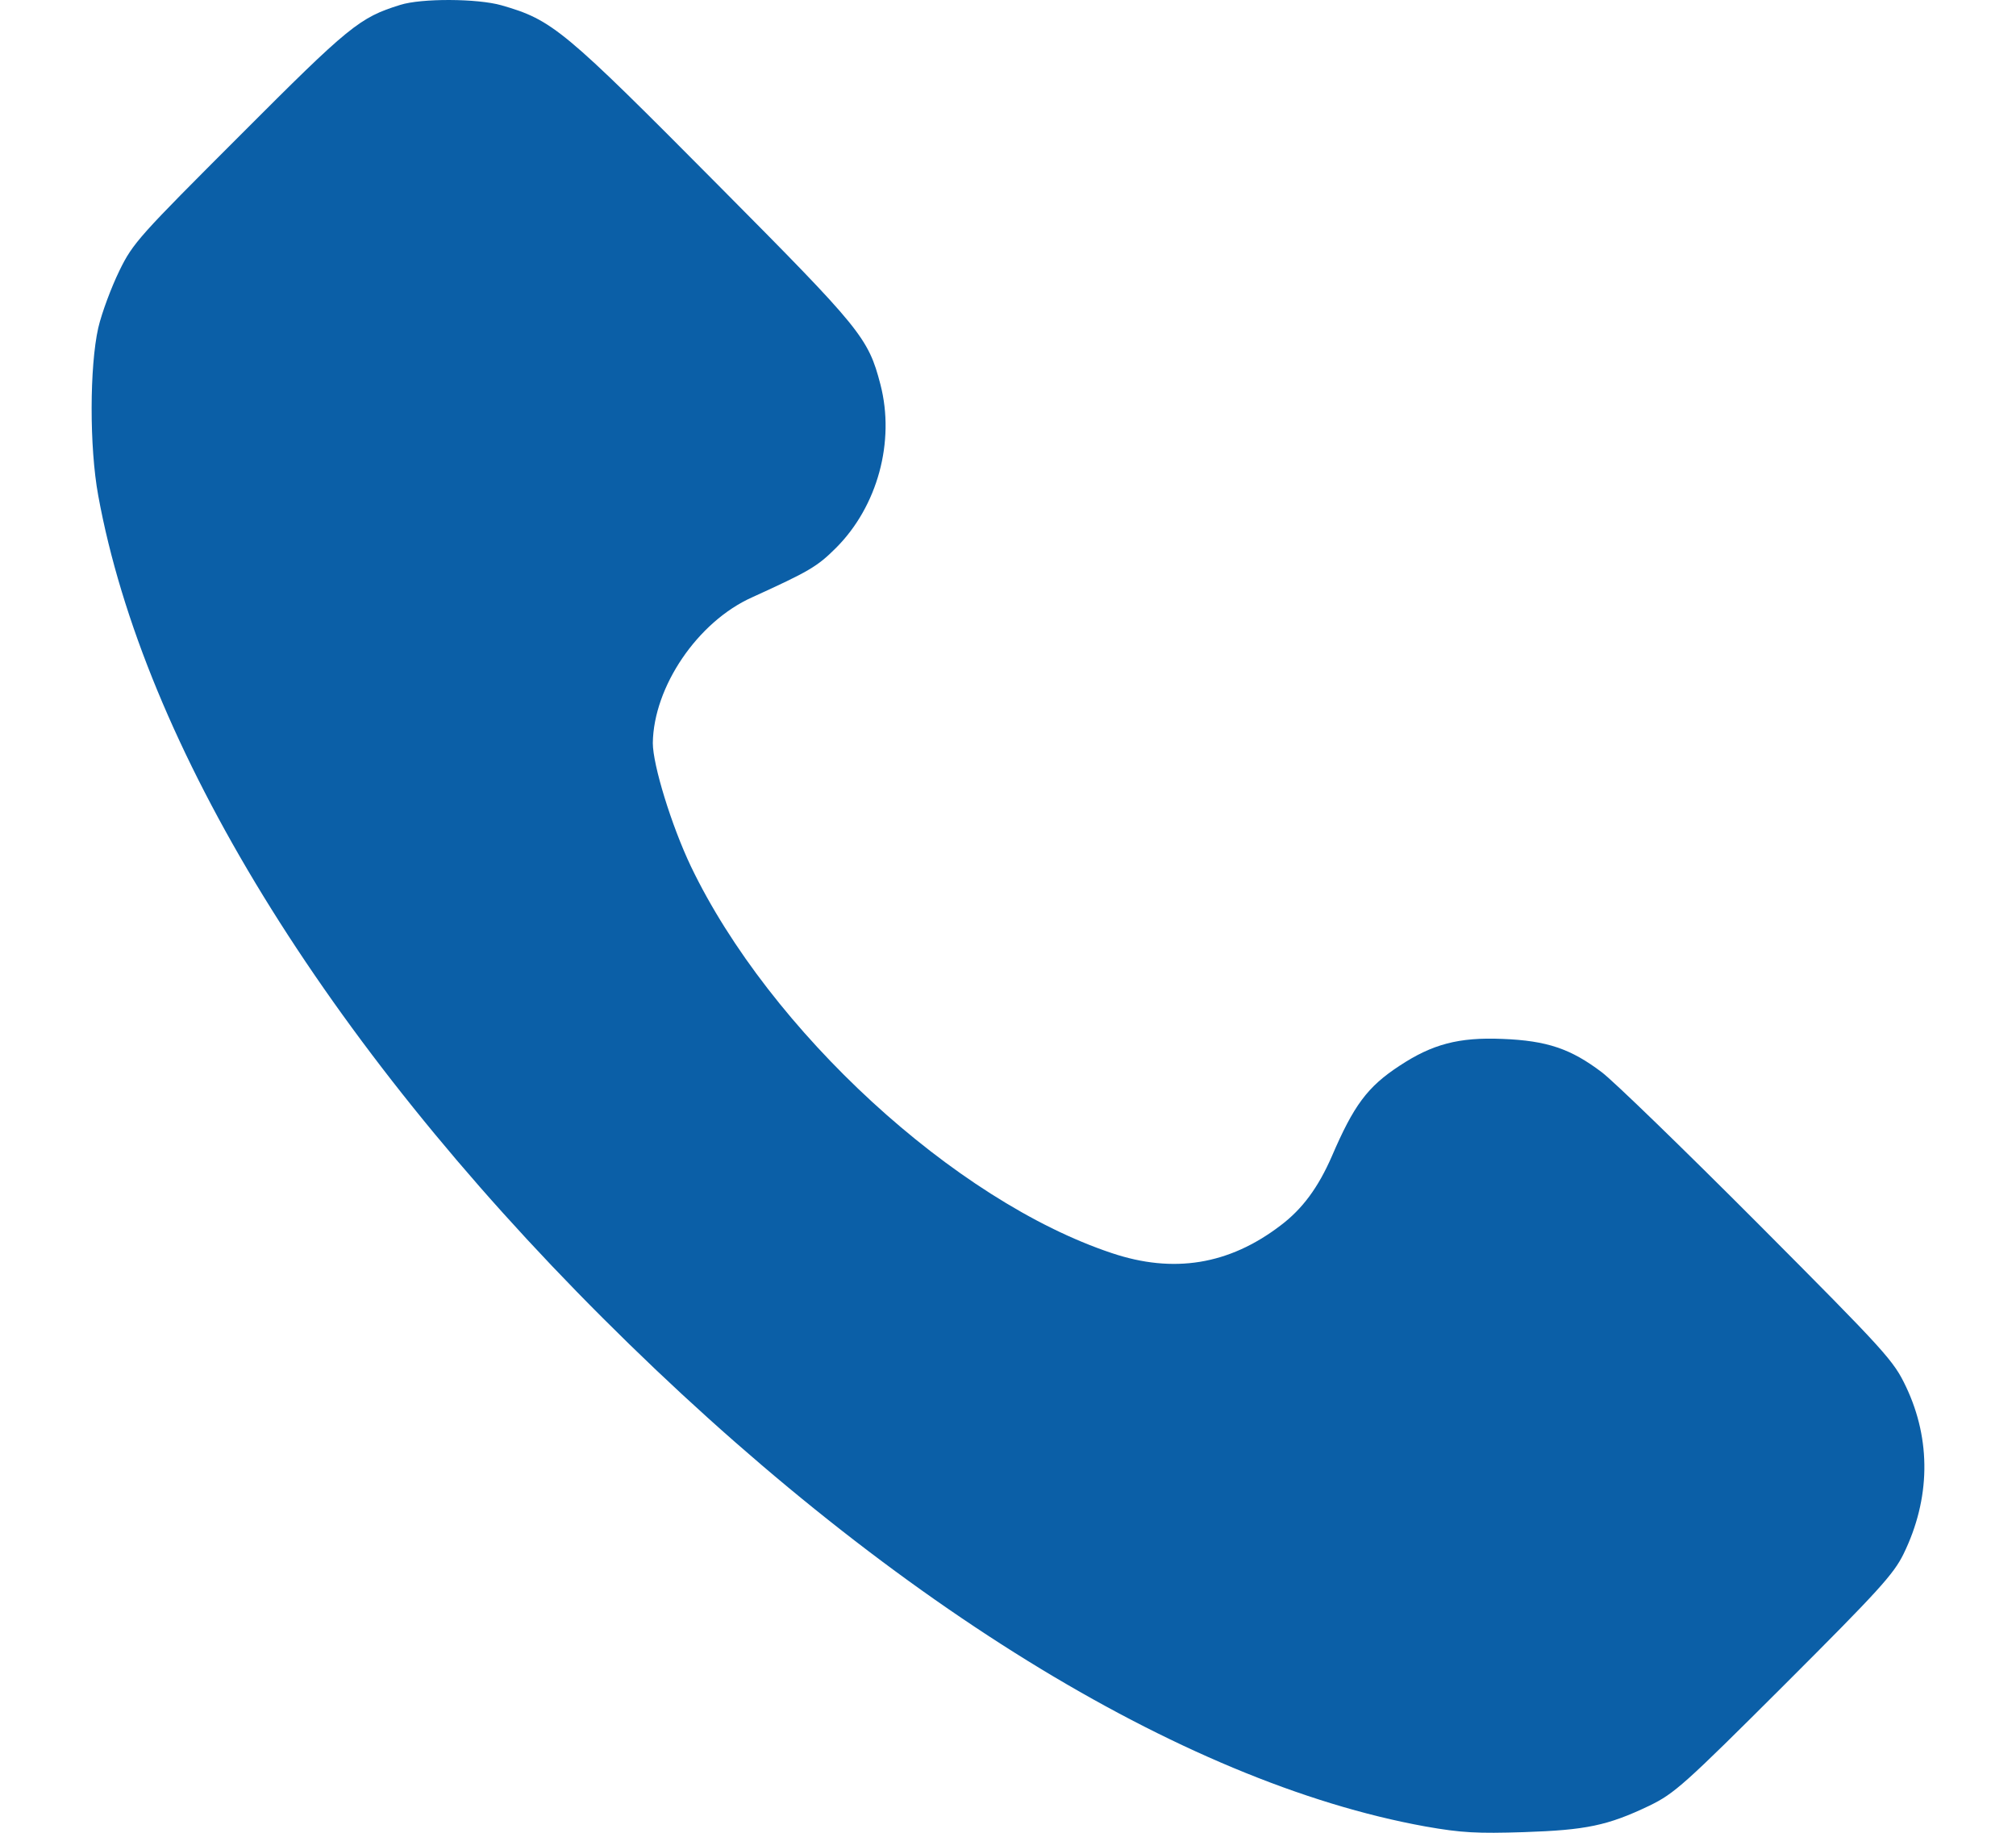 <svg width="22" height="20" viewBox="0 0 22 20" fill="none" xmlns="http://www.w3.org/2000/svg">
<path d="M4.366 0.054C3.924 0.191 3.81 0.284 2.621 1.476C1.526 2.571 1.451 2.649 1.303 2.954C1.217 3.13 1.111 3.411 1.072 3.579C0.978 3.997 0.974 4.876 1.072 5.408C1.569 8.128 3.548 11.356 6.576 14.381C9.636 17.441 12.89 19.45 15.555 19.931C15.95 20.001 16.122 20.009 16.63 19.993C17.307 19.97 17.542 19.923 18 19.704C18.273 19.571 18.379 19.477 19.471 18.387C20.5 17.359 20.664 17.179 20.773 16.957C21.067 16.355 21.075 15.714 20.801 15.135C20.664 14.846 20.59 14.764 19.181 13.349C18.371 12.537 17.605 11.794 17.479 11.7C17.143 11.446 16.885 11.356 16.396 11.337C15.918 11.317 15.629 11.395 15.273 11.63C14.921 11.86 14.772 12.064 14.534 12.618C14.385 12.959 14.213 13.193 13.974 13.373C13.411 13.803 12.804 13.9 12.132 13.674C10.418 13.103 8.399 11.247 7.539 9.453C7.327 9.007 7.124 8.347 7.124 8.108C7.132 7.495 7.613 6.784 8.208 6.518C8.826 6.236 8.916 6.186 9.123 5.979C9.577 5.525 9.769 4.818 9.608 4.196C9.475 3.684 9.397 3.591 7.848 2.031C6.146 0.316 6.029 0.218 5.473 0.058C5.211 -0.017 4.597 -0.02 4.366 0.054Z" fill="#0B5FA7"/>
</svg>
